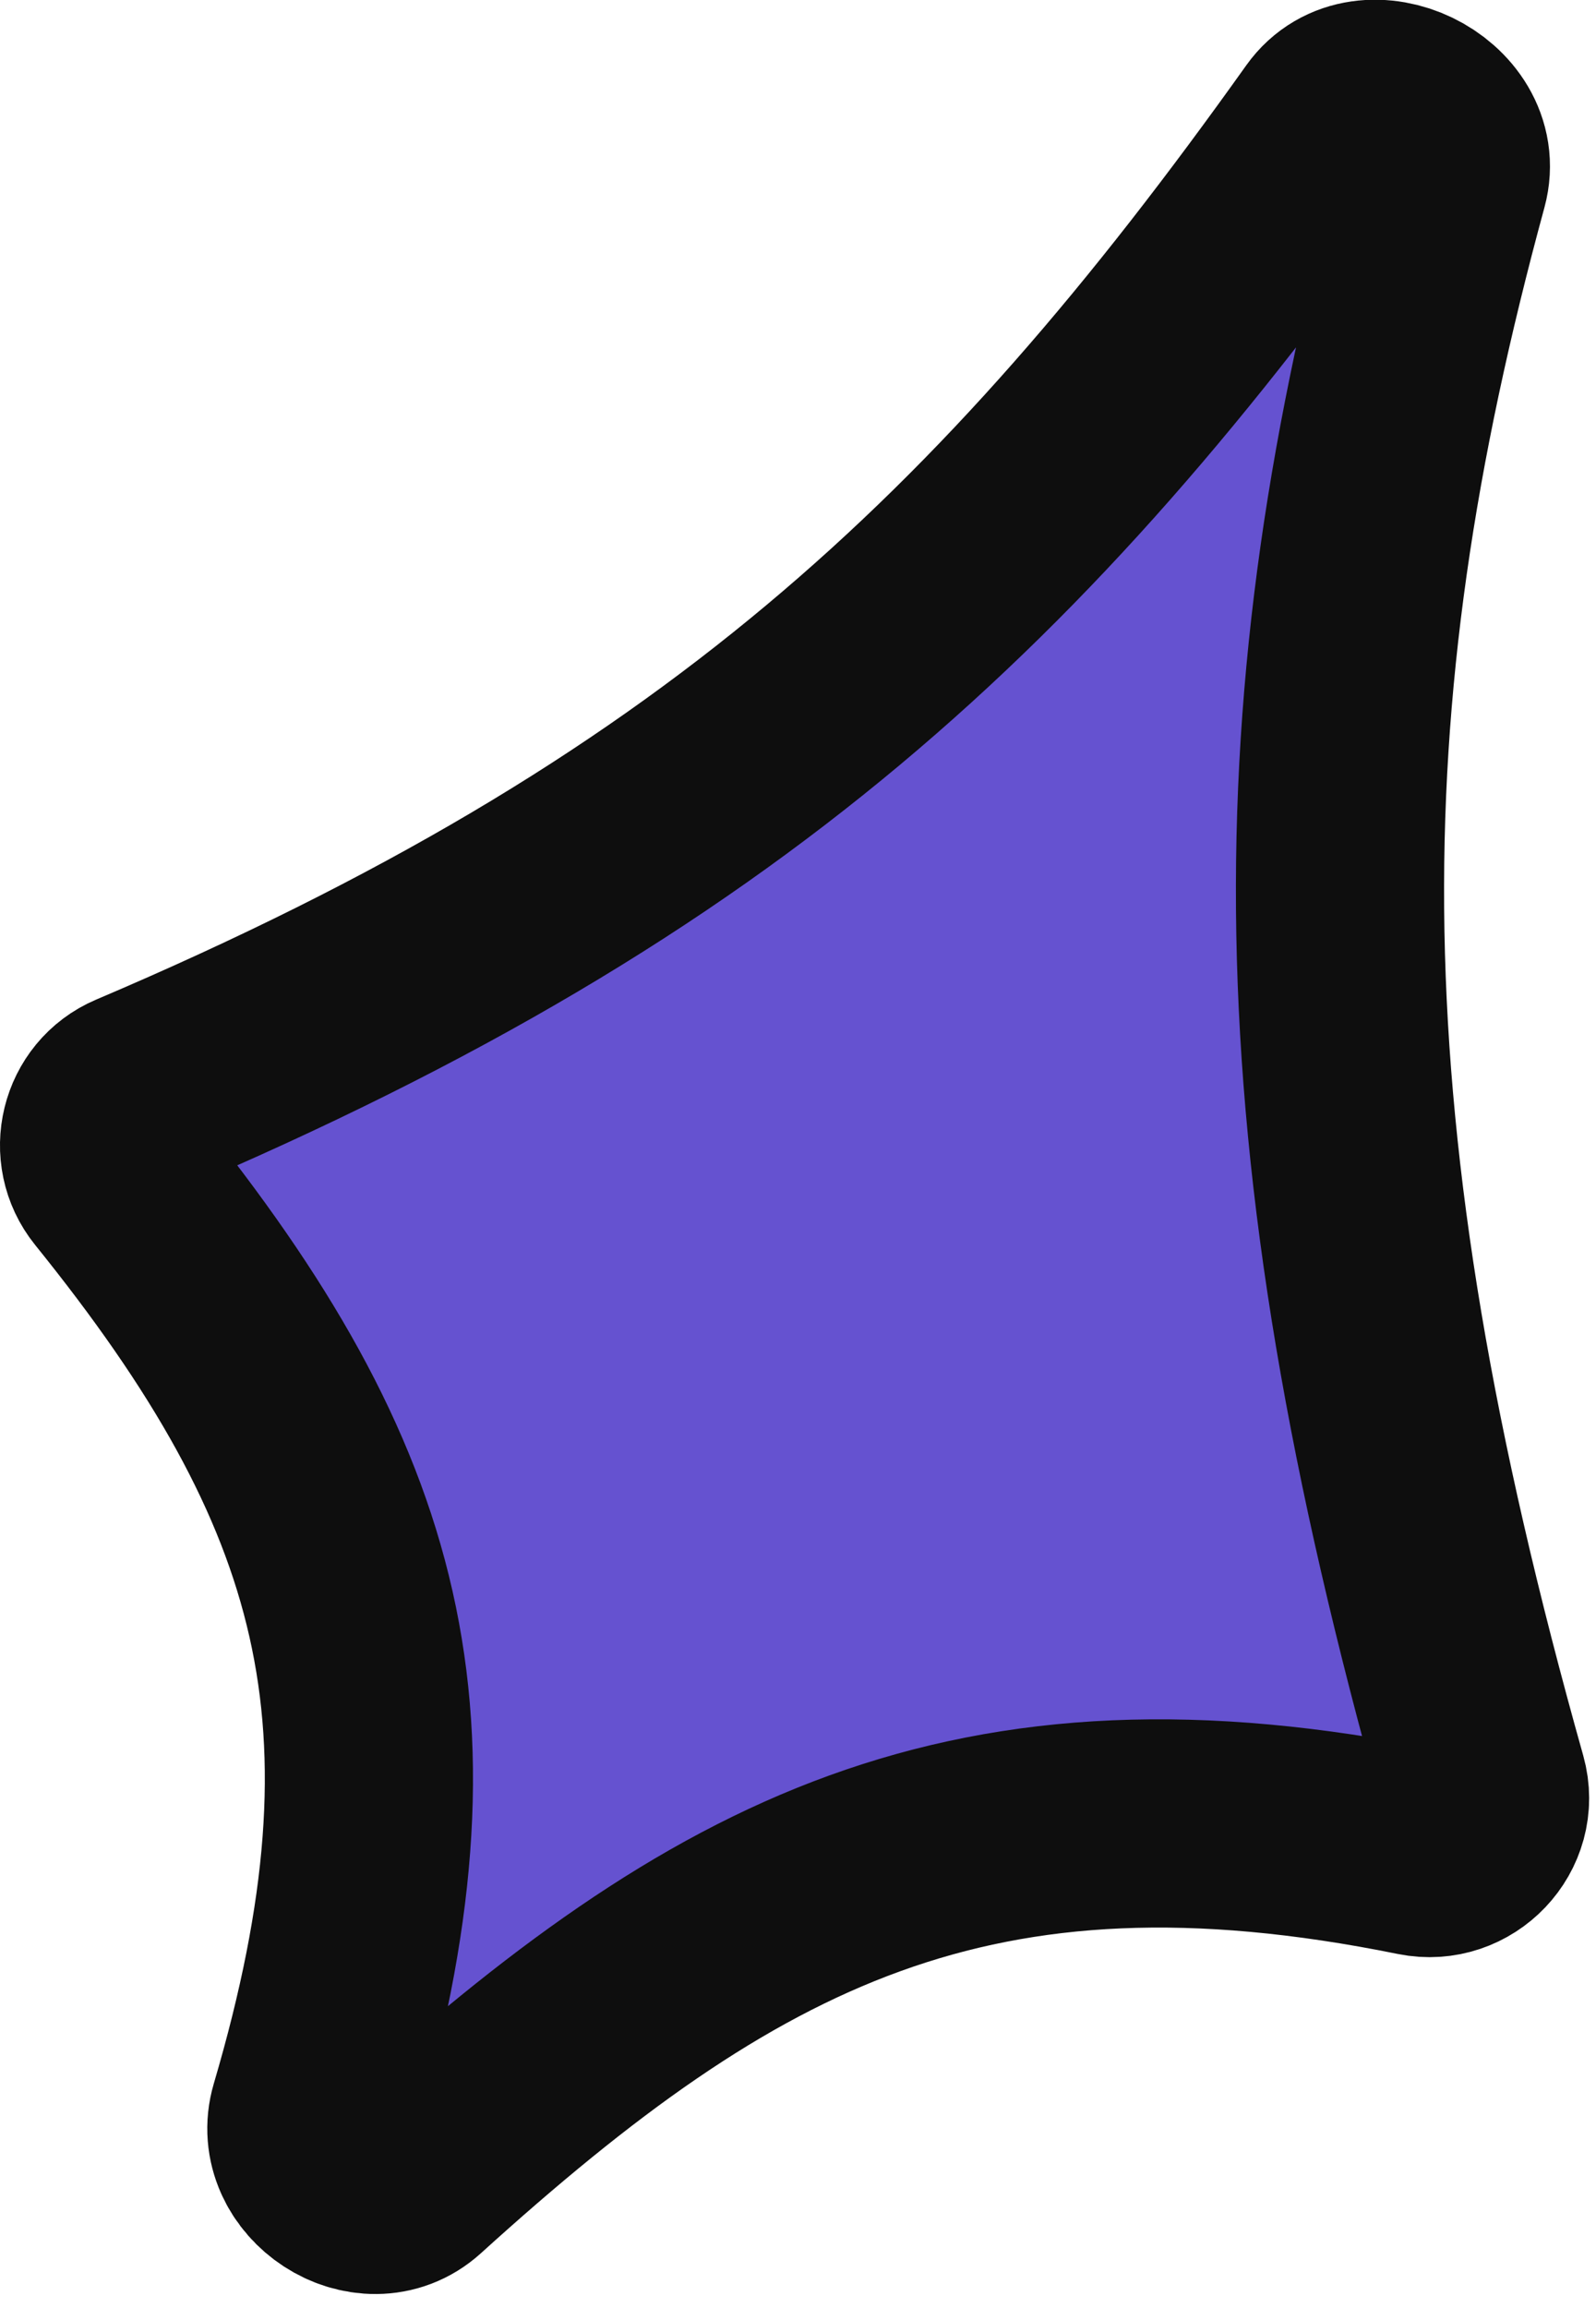 <svg width="92" height="133" viewBox="0 0 92 133" fill="none" xmlns="http://www.w3.org/2000/svg">
<path d="M85.488 102.785C74.818 64.878 74.979 40.699 83.237 10.385C84.179 6.925 78.805 4.328 76.724 7.249C58.406 32.96 41.43 48.867 7.884 63.125C5.984 63.933 5.397 66.363 6.694 67.97C20.949 85.628 24.746 99.15 18.081 121.756C17.157 124.89 21.272 127.586 23.694 125.392C41.791 108.995 56.004 101.495 81.769 106.715C84.07 107.181 86.124 105.045 85.488 102.785Z" fill="#6552D0" stroke="#0E0E0E" stroke-width="12"/>
</svg>
